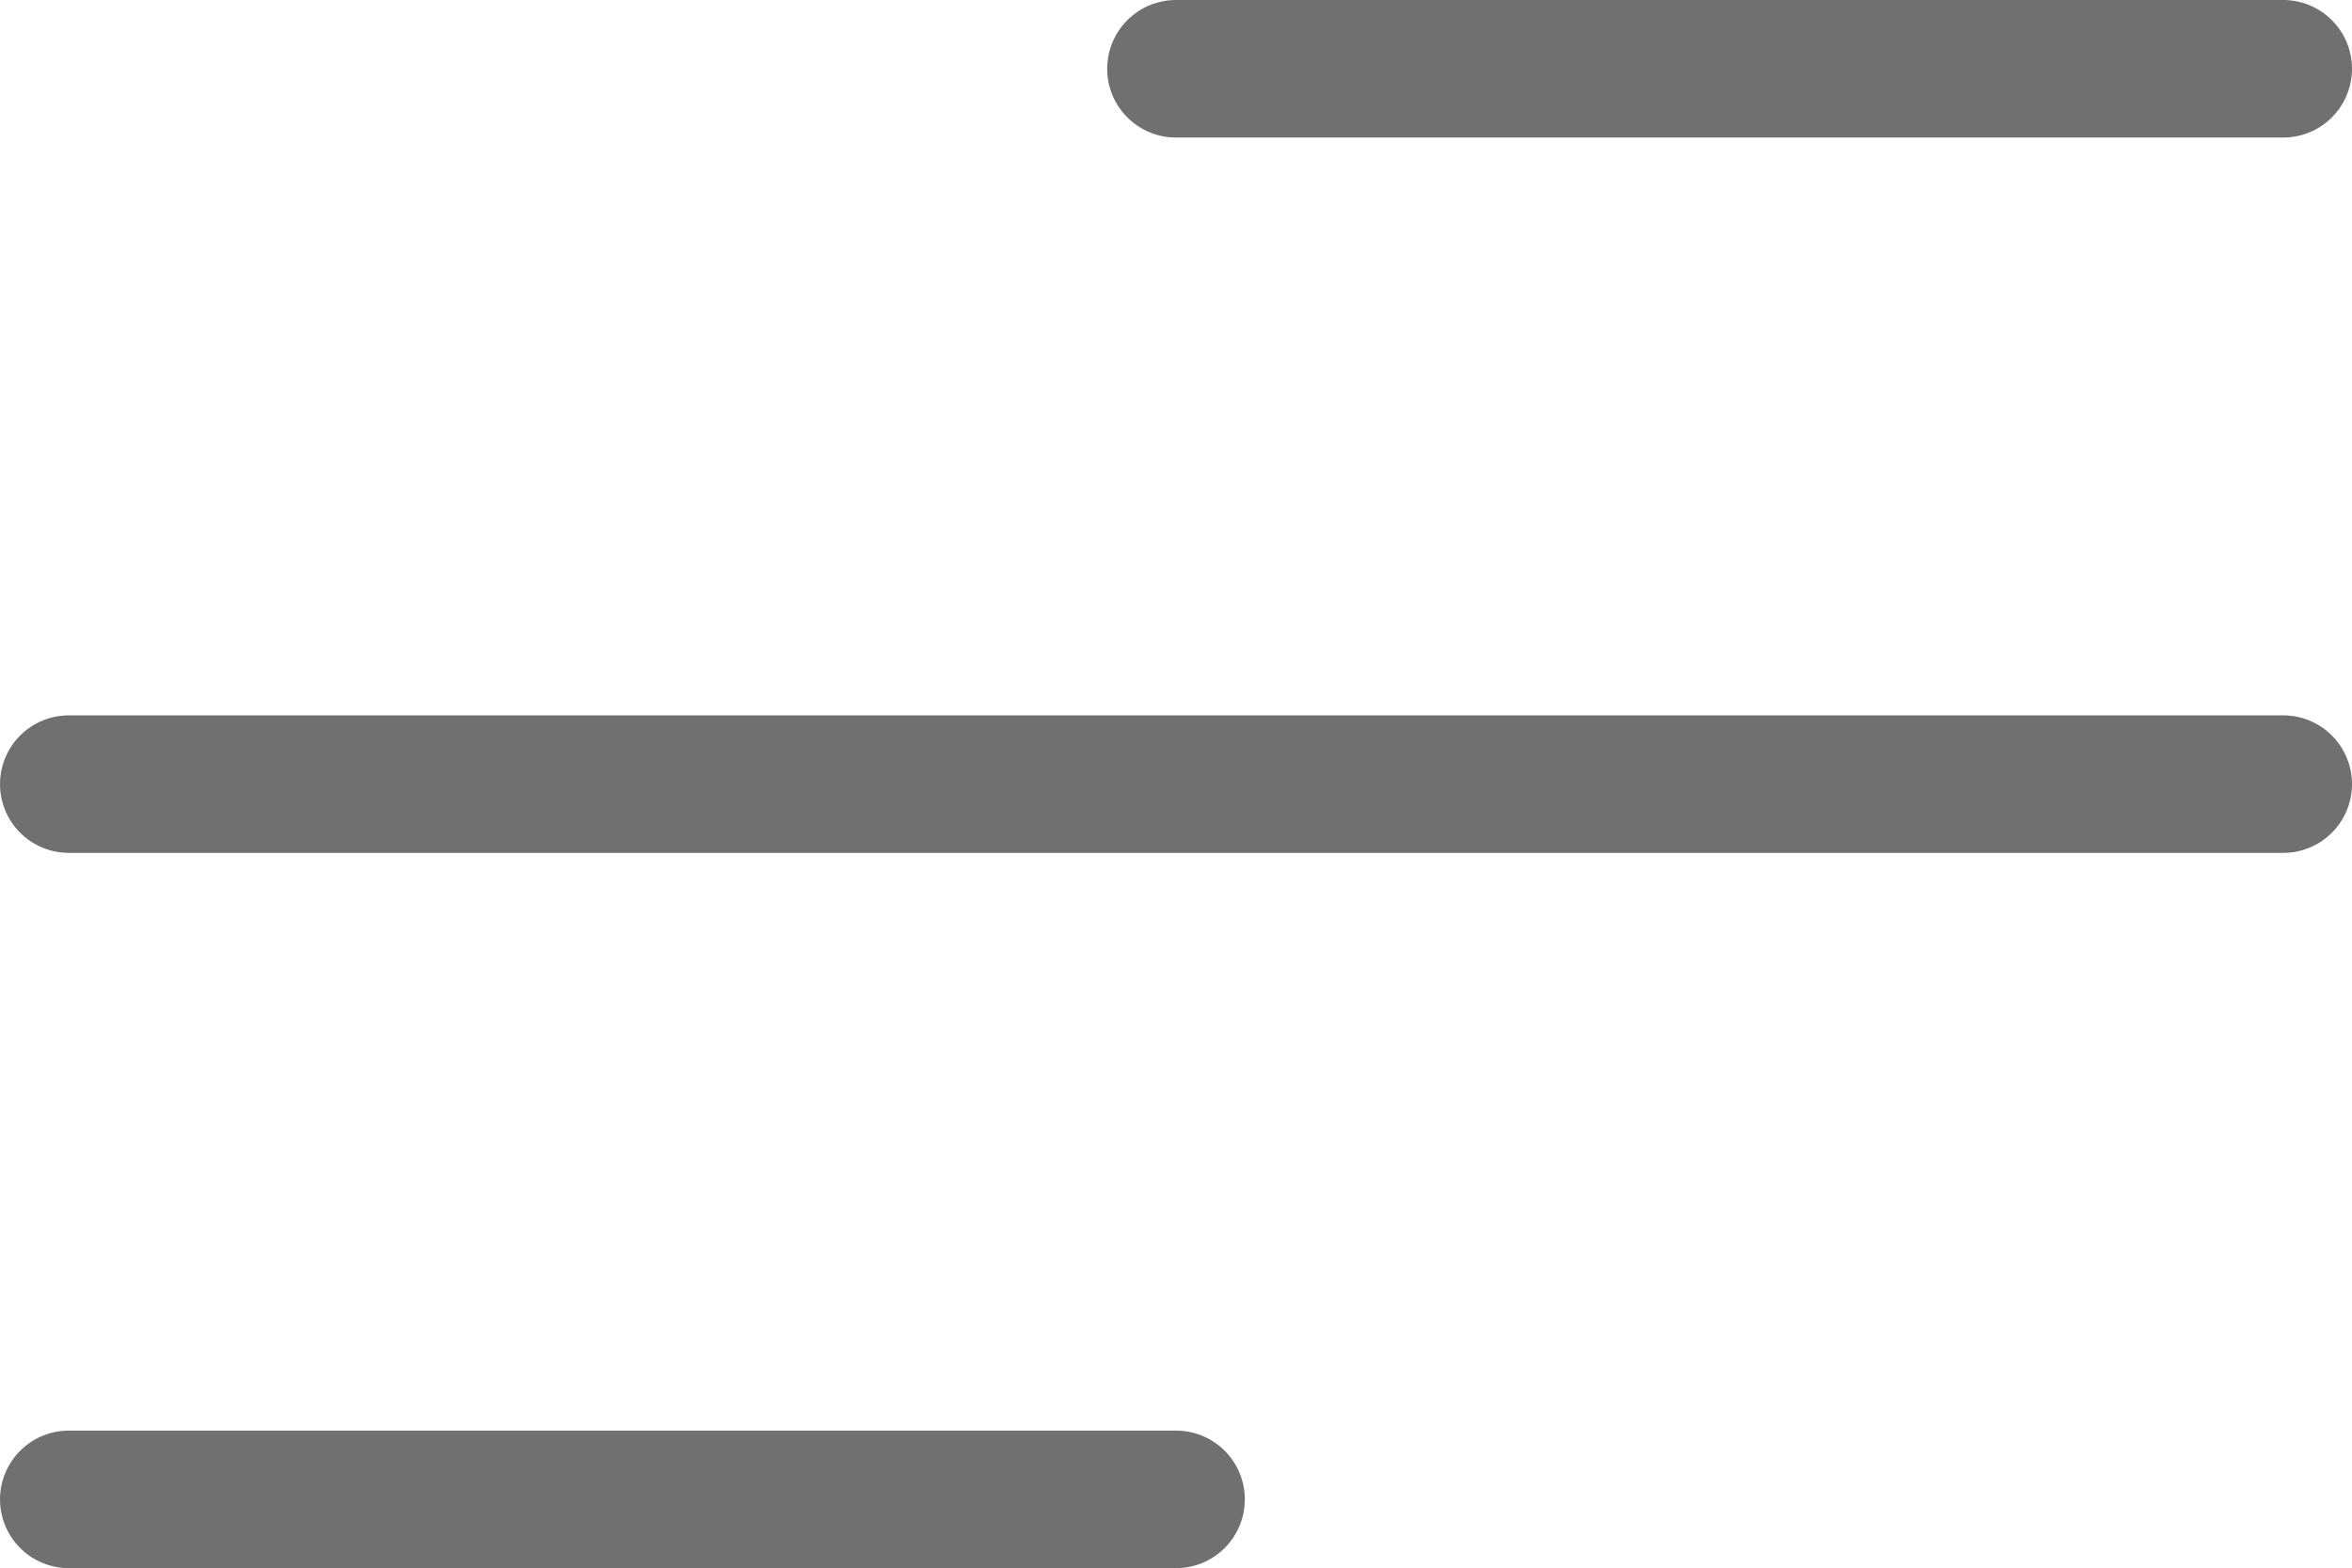 <svg xmlns="http://www.w3.org/2000/svg" width="25.647" height="17.104" viewBox="0 0 25.647 17.104">
  <g id="uc" transform="translate(0.75 0.75)">
    <path id="b" d="M599.185,9241.042h24.147" transform="translate(-599.185 -9233.24)" fill="none" stroke="#707070" stroke-linecap="round" stroke-width="1.5"/>
    <path id="a" d="M599.185,9241.042h12.074" transform="translate(-587.112 -9241.042)" fill="none" stroke="#707070" stroke-linecap="round" stroke-width="1.5"/>
    <path id="c" d="M599.185,9241.042h12.074" transform="translate(-599.185 -9225.439)" fill="none" stroke="#707070" stroke-linecap="round" stroke-width="1.5"/>
  </g>
</svg>
